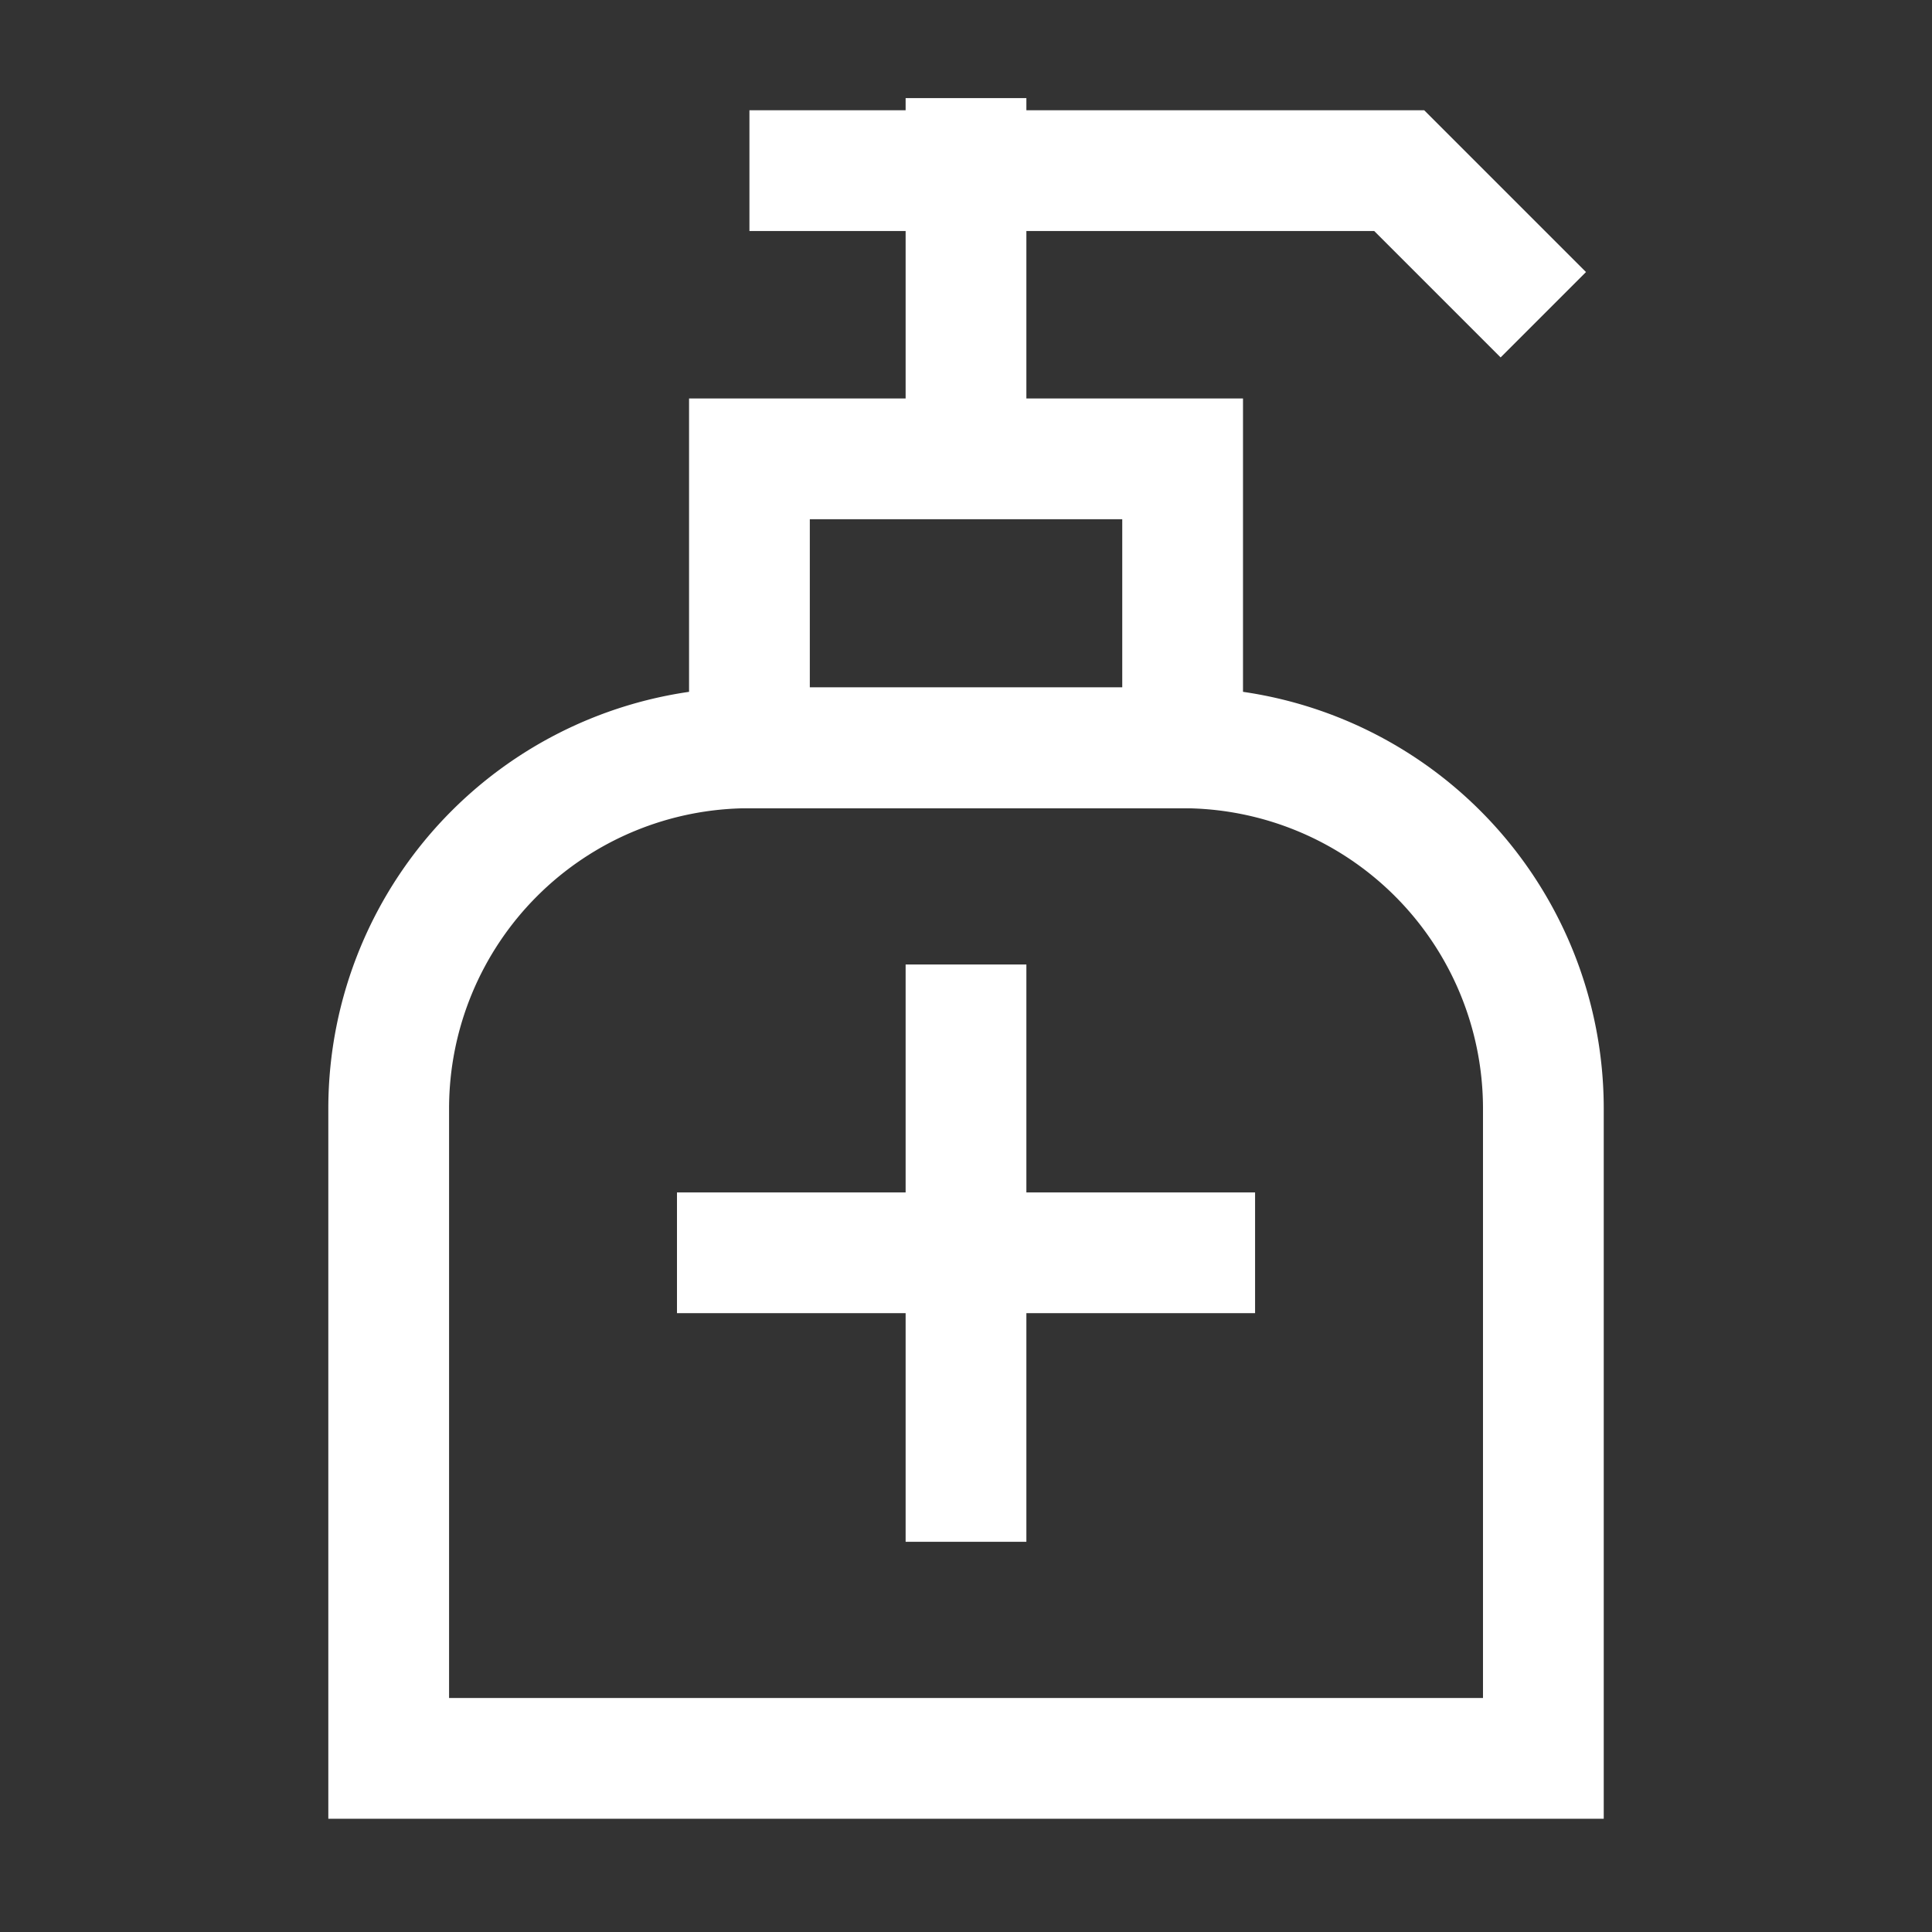 <svg xmlns="http://www.w3.org/2000/svg" viewBox="-1 -1 32 32" id="Sanitizer-Bottle--Streamline-Atlas" height="32" width="32"><rect x="-1" y="-1" width="32" height="32" fill="#333333" stroke="none"/><desc>Sanitizer Bottle Streamline Icon: https://streamlinehq.com</desc><defs></defs><g id="hygienic_liquid"><path d="M11.413 11.387h7.175a5.975 5.975 0 0 1 5.975 5.975v10.762H5.438v-10.762a5.975 5.975 0 0 1 5.975 -5.975Z" fill="none" stroke="#ffffff" stroke-miterlimit="10" stroke-width="2"></path><path d="m10.213 19.75 9.575 0" fill="none" stroke="#ffffff" stroke-miterlimit="10" stroke-width="2"></path><path d="m15 14.975 0 9.562" fill="none" stroke="#ffffff" stroke-miterlimit="10" stroke-width="2"></path><path d="M11.413 6.6h7.175v4.787H11.413Z" fill="none" stroke="#ffffff" stroke-miterlimit="10" stroke-width="2"></path><path d="m15 0.625 0 5.975" fill="none" stroke="#ffffff" stroke-miterlimit="10" stroke-width="2"></path><path d="m24.562 4.213 -2.387 -2.387 -10.762 0" fill="none" stroke="#ffffff" stroke-miterlimit="10" stroke-width="2"></path></g></svg>